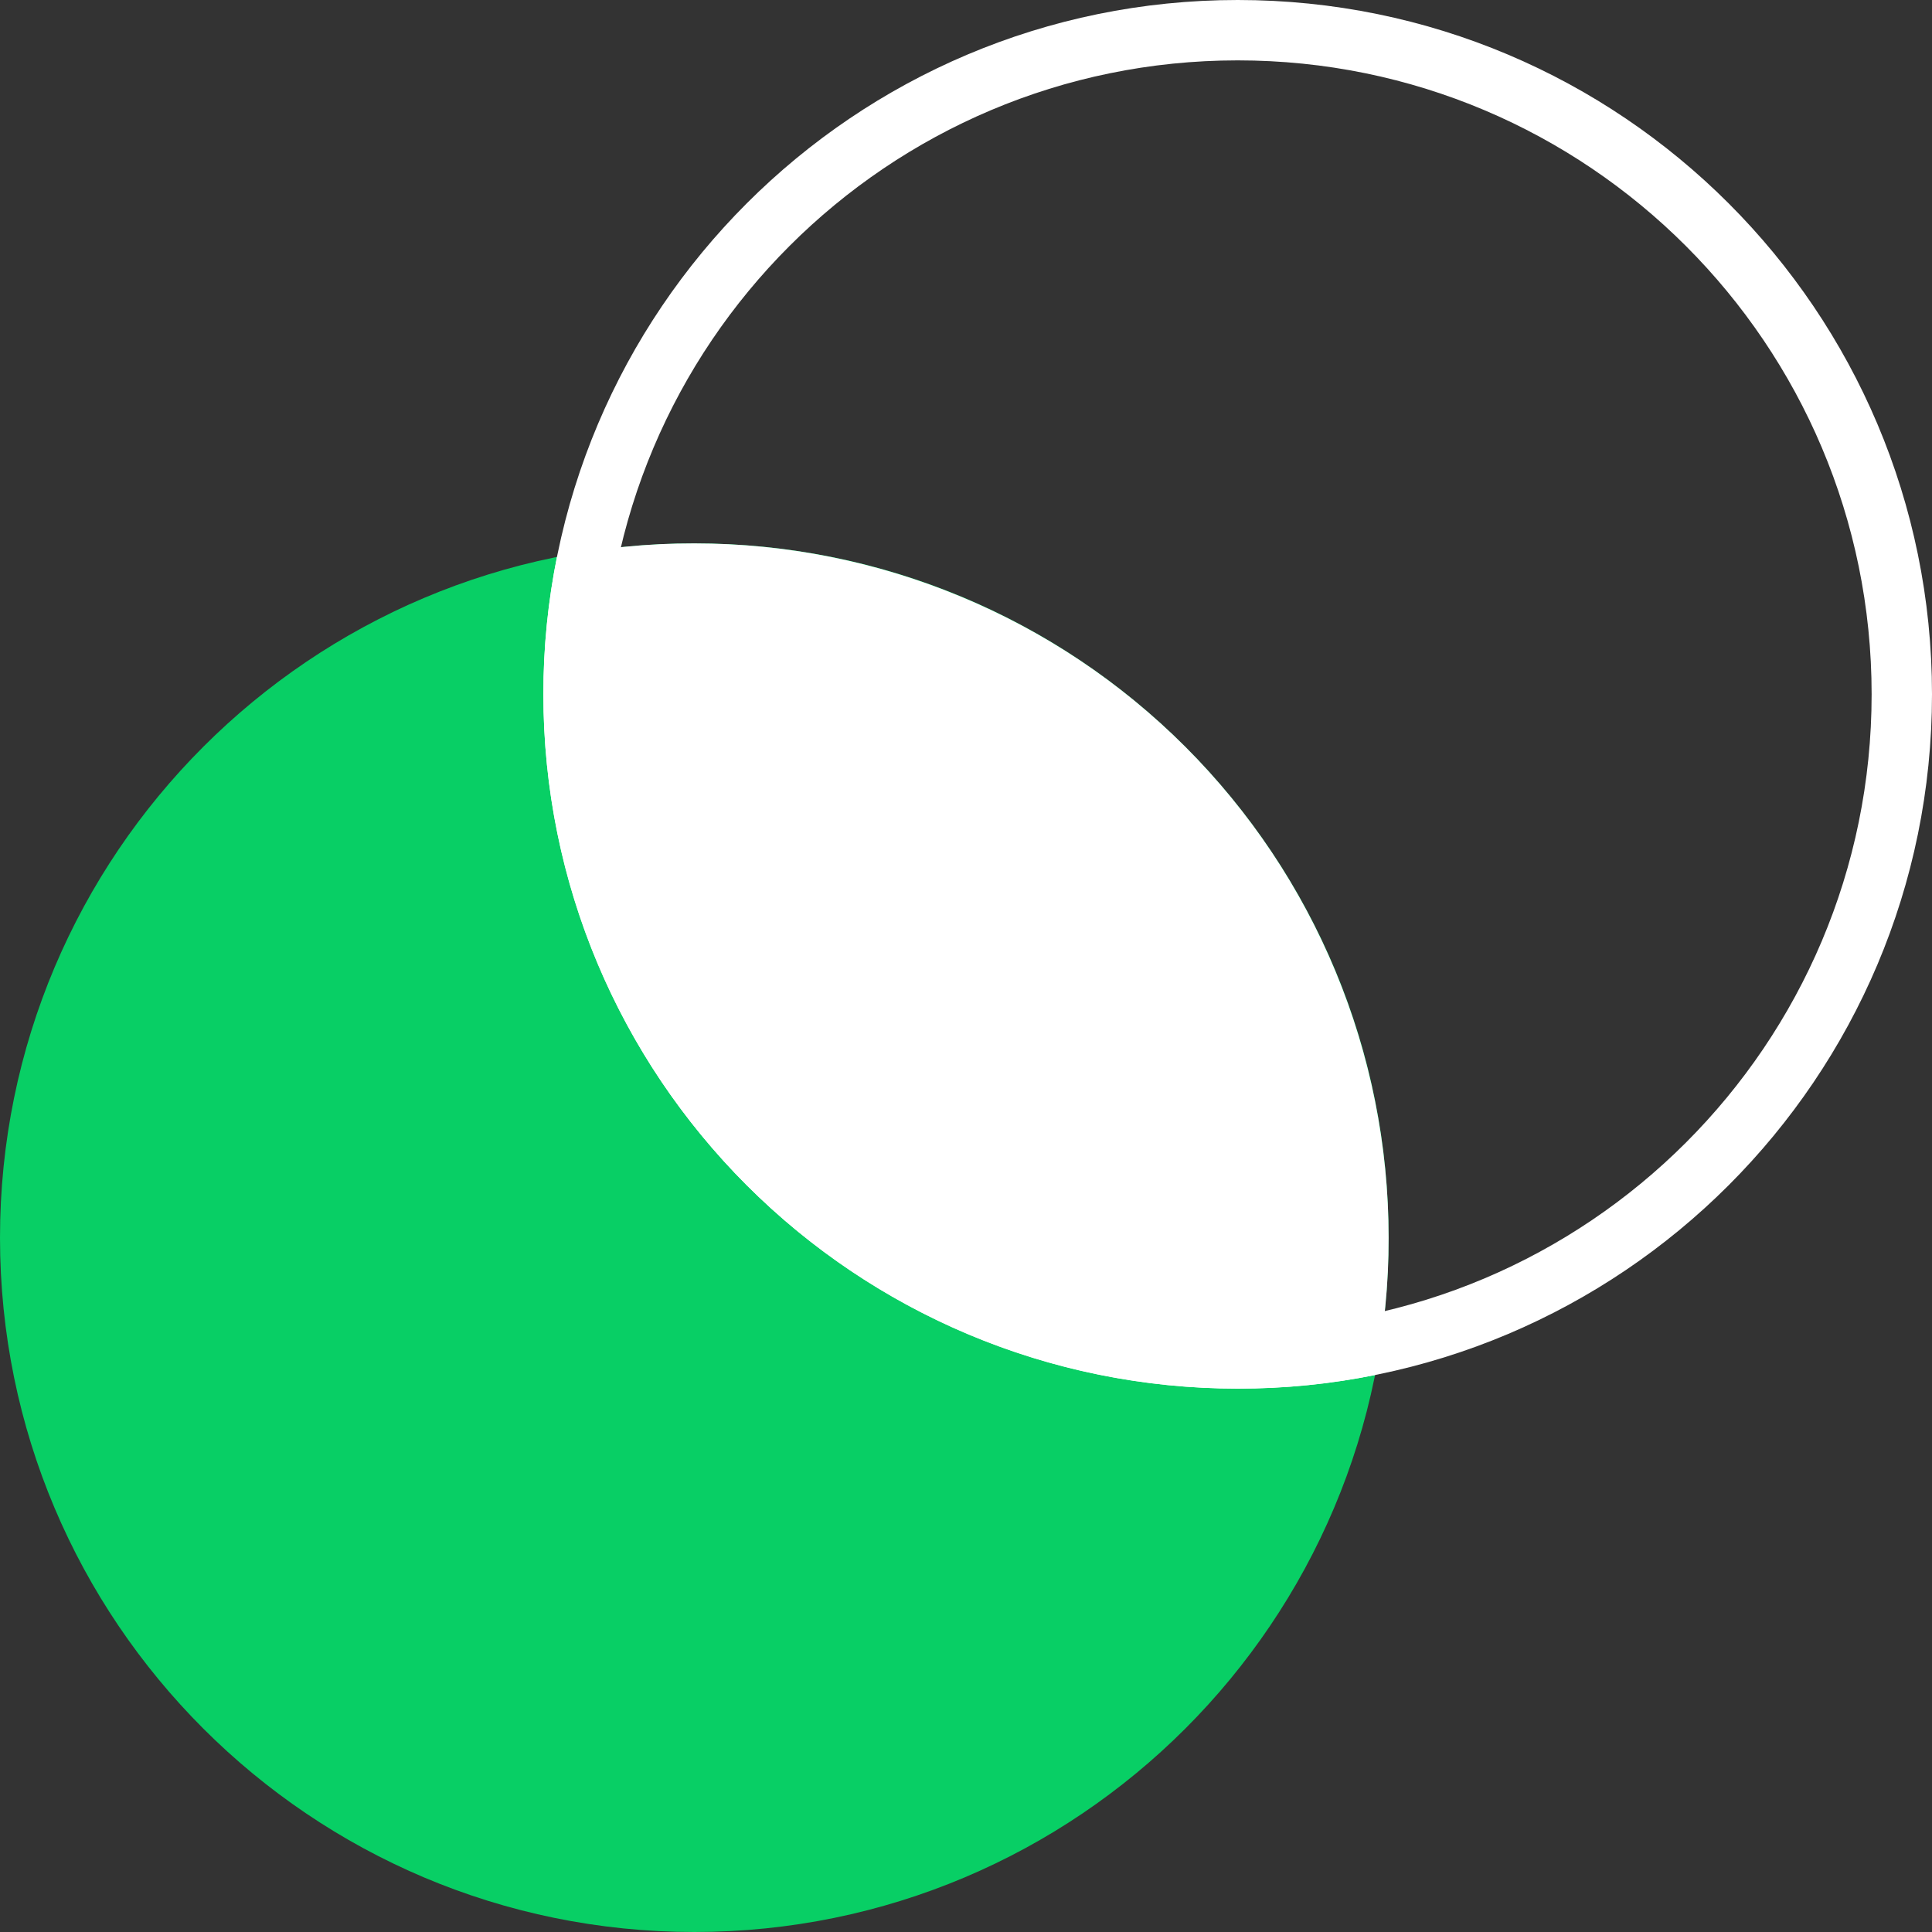 <svg width="64" height="64" viewBox="0 0 64 64" fill="none" xmlns="http://www.w3.org/2000/svg">
<rect x="0" y="0" width="64" height="64" fill="#333333" stroke="none"/>
<g clip-path="url(#clip0_5859_19251)">
<path d="M23 64C35.703 64 46 53.703 46 41C46 28.297 35.703 18 23 18C10.297 18 0 28.297 0 41C0 53.703 10.297 64 23 64Z" fill="#08CF65"/>
<path d="M41 45C53.15 45 63 35.15 63 23C63 10.85 53.15 1 41 1C28.85 1 19 10.85 19 23C19 35.15 28.85 45 41 45Z" stroke="white" stroke-width="2"/>
<path fill-rule="evenodd" clip-rule="evenodd" d="M18.45 18.45C19.948 18.148 21.472 17.997 23 18C29.1 18 34.95 20.423 39.264 24.737C43.577 29.05 46 34.9 46 41C46.004 42.528 45.853 44.052 45.55 45.55C44.052 45.853 42.528 46.004 41 46C34.9 46 29.05 43.577 24.737 39.264C20.423 34.95 18 29.1 18 23C17.997 21.472 18.148 19.948 18.45 18.45Z" fill="white"/>
</g>
<defs>
<clipPath id="clip0_5859_19251">
<rect width="64" height="64" fill="white"/>
</clipPath>
</defs>
</svg>

